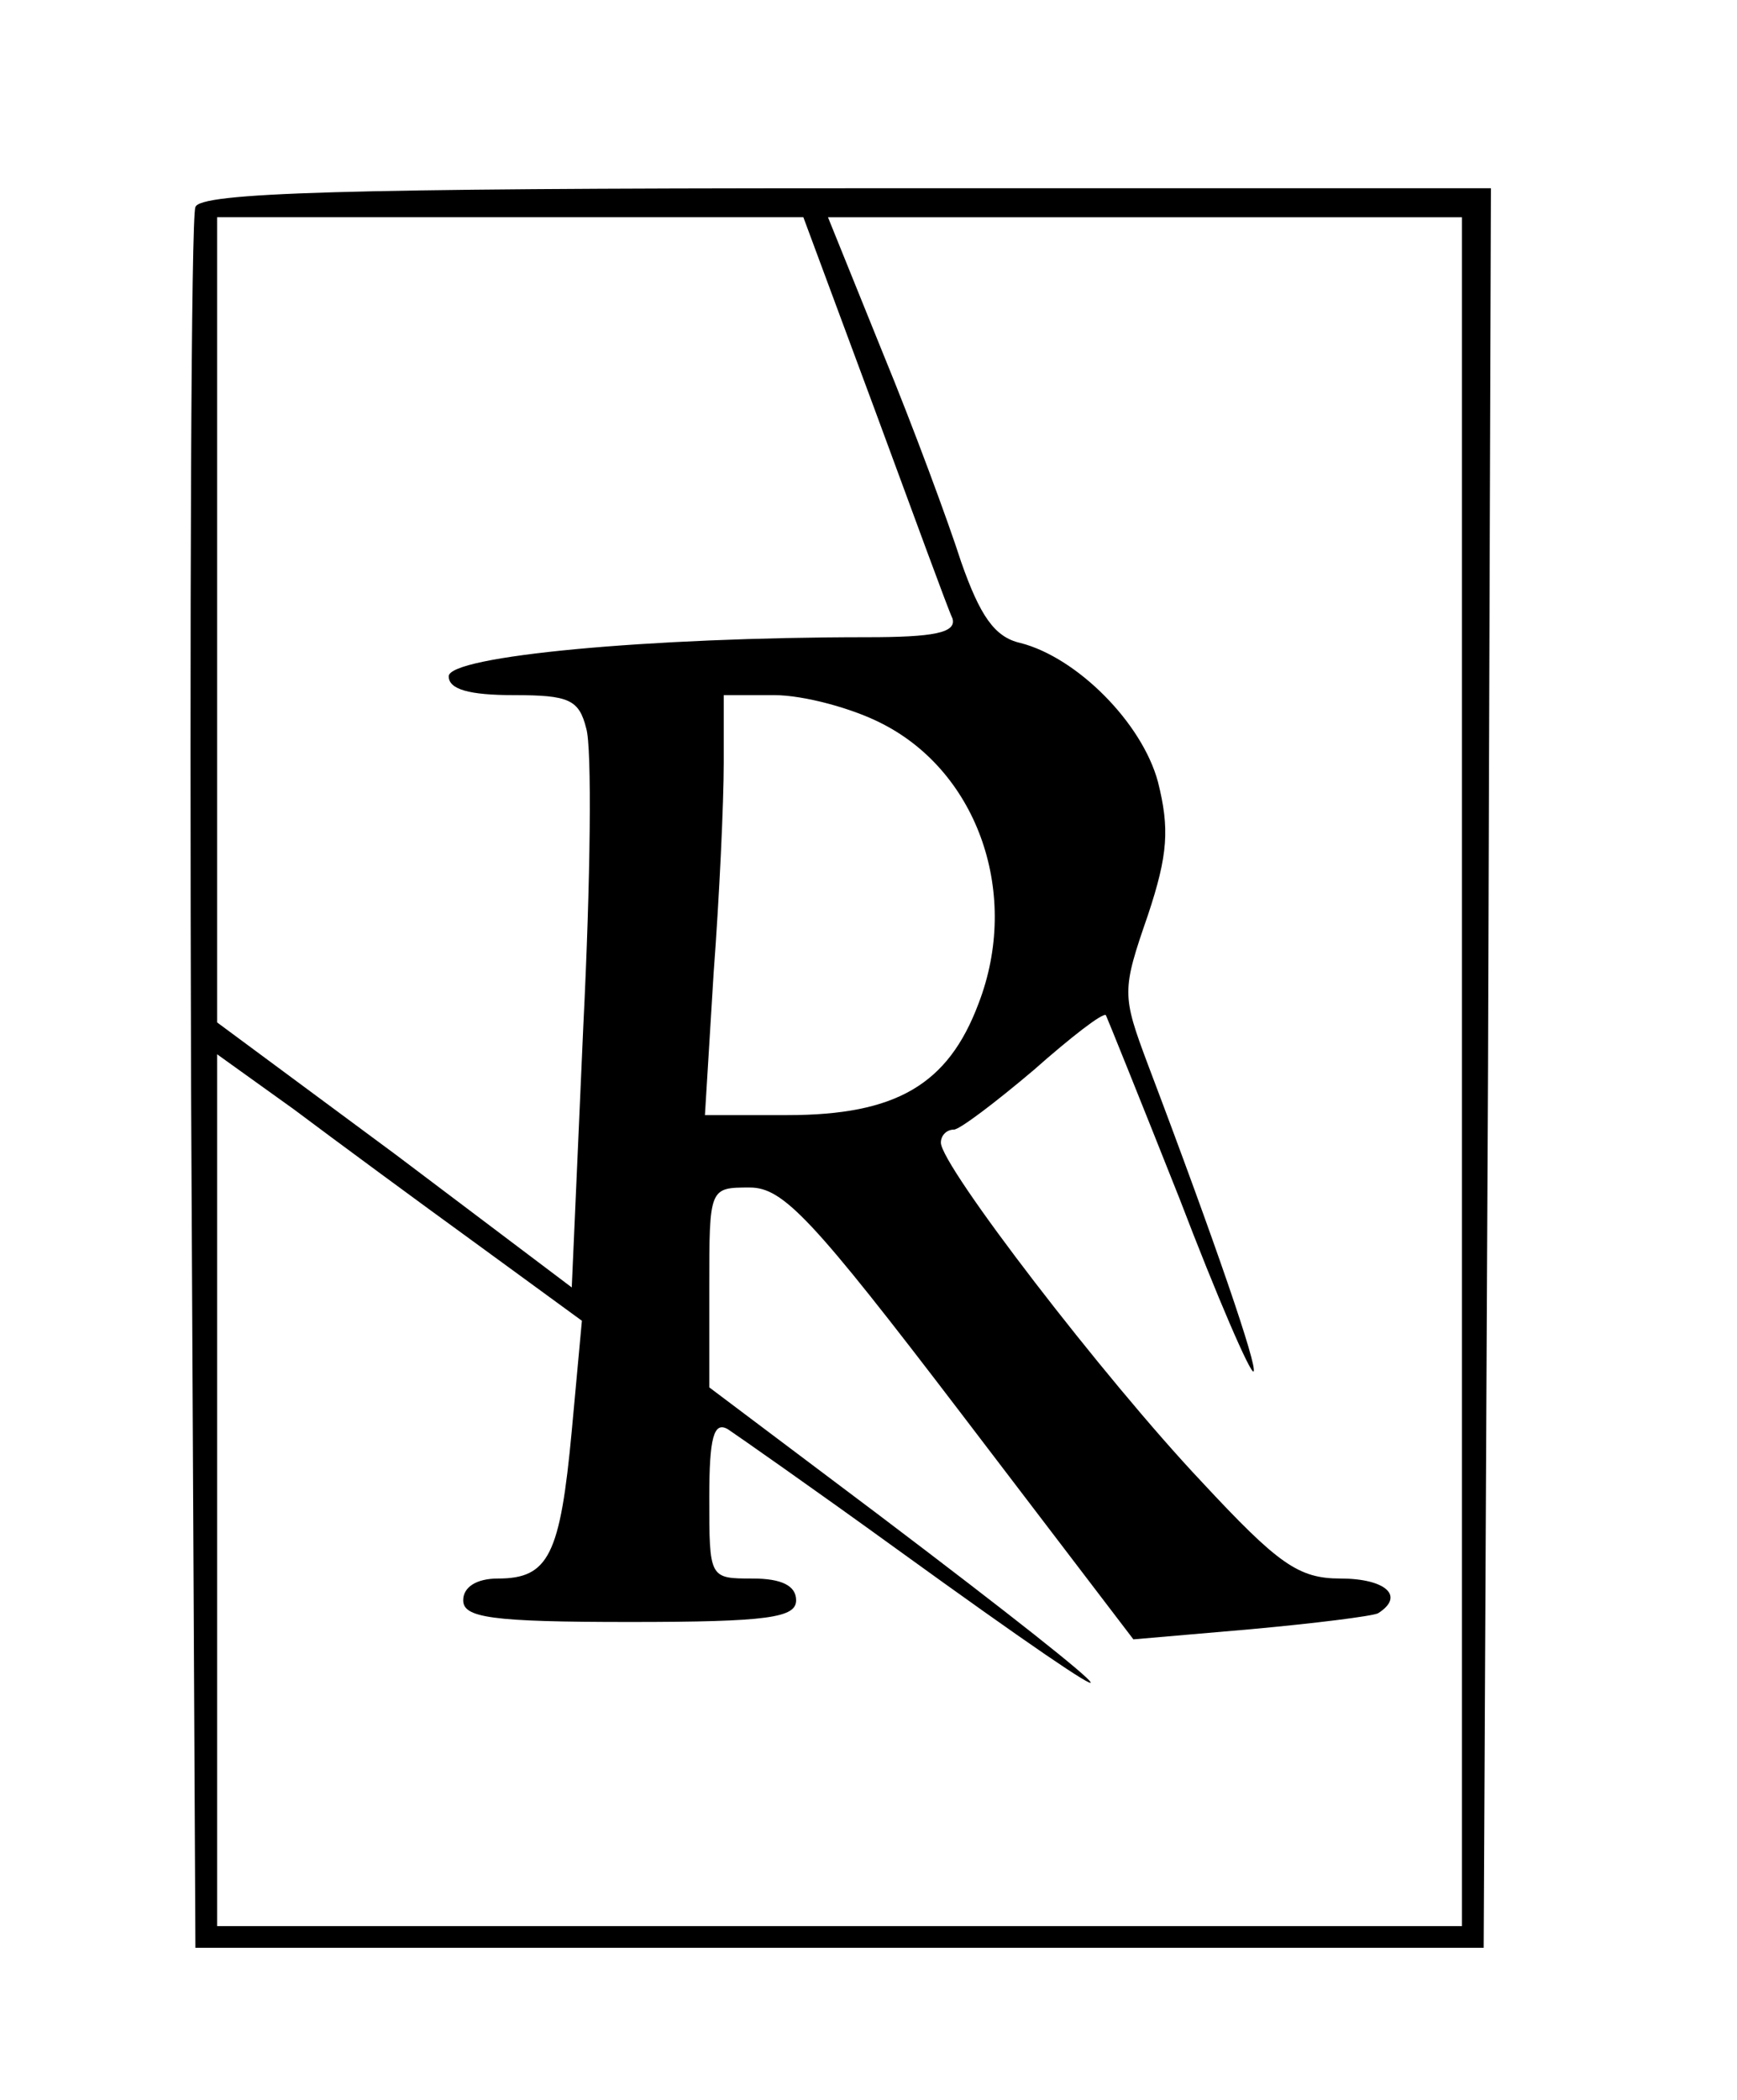 <?xml version="1.0" standalone="no"?>
<!DOCTYPE svg PUBLIC "-//W3C//DTD SVG 20010904//EN"
 "http://www.w3.org/TR/2001/REC-SVG-20010904/DTD/svg10.dtd">
<svg version="1.0" xmlns="http://www.w3.org/2000/svg"
 width="120pt" height="145pt" viewBox="0 0 120 145"
 preserveAspectRatio="xMidYMid meet">

<g transform="translate(0,145) scale(0.1,-0.1)"
fill="#000000" stroke="none">
<path d="M135 1307 c-3 -6 -4 -280 -3 -607 l3 -595 445 0 445 0 3 608 2 607
-445 0 c-348 0 -447 -3 -450 -13z m469 -139 c27 -73 51 -139 54 -145 3 -10
-13 -13 -59 -13 -151 0 -289 -13 -289 -27 0 -9 14 -13 45 -13 38 0 45 -3 50
-23 4 -13 3 -105 -2 -205 l-8 -181 -122 92 -123 91 0 278 0 278 203 0 202 0
49 -132z m406 -458 l0 -590 -430 0 -430 0 0 301 0 301 53 -38 c28 -21 85 -63
125 -92 l74 -54 -7 -76 c-8 -86 -16 -102 -51 -102 -15 0 -24 -6 -24 -15 0 -12
19 -15 115 -15 96 0 115 3 115 15 0 10 -10 15 -30 15 -30 0 -30 0 -30 56 0 41
3 53 13 47 6 -4 59 -41 117 -83 184 -133 176 -119 -13 24 l-117 88 0 69 c0 69
0 69 28 69 23 0 43 -21 146 -156 l119 -156 81 7 c44 4 84 9 88 11 19 12 5 24
-26 24 -29 0 -43 10 -96 67 -67 71 -180 218 -180 234 0 5 4 9 9 9 4 0 29 19
55 41 26 23 48 40 50 38 1 -2 24 -59 51 -127 26 -68 49 -121 51 -119 3 3 -26
88 -73 212 -18 48 -18 51 0 103 14 42 15 60 7 92 -11 41 -56 86 -95 96 -18 4
-28 19 -41 56 -9 28 -33 93 -54 144 l-38 94 219 0 219 0 0 -590z m-400 240
c66 -34 95 -118 66 -193 -21 -56 -57 -77 -132 -77 l-57 0 6 98 c4 53 7 118 7
145 l0 47 35 0 c20 0 54 -9 75 -20z"/>
</g>
</svg>
